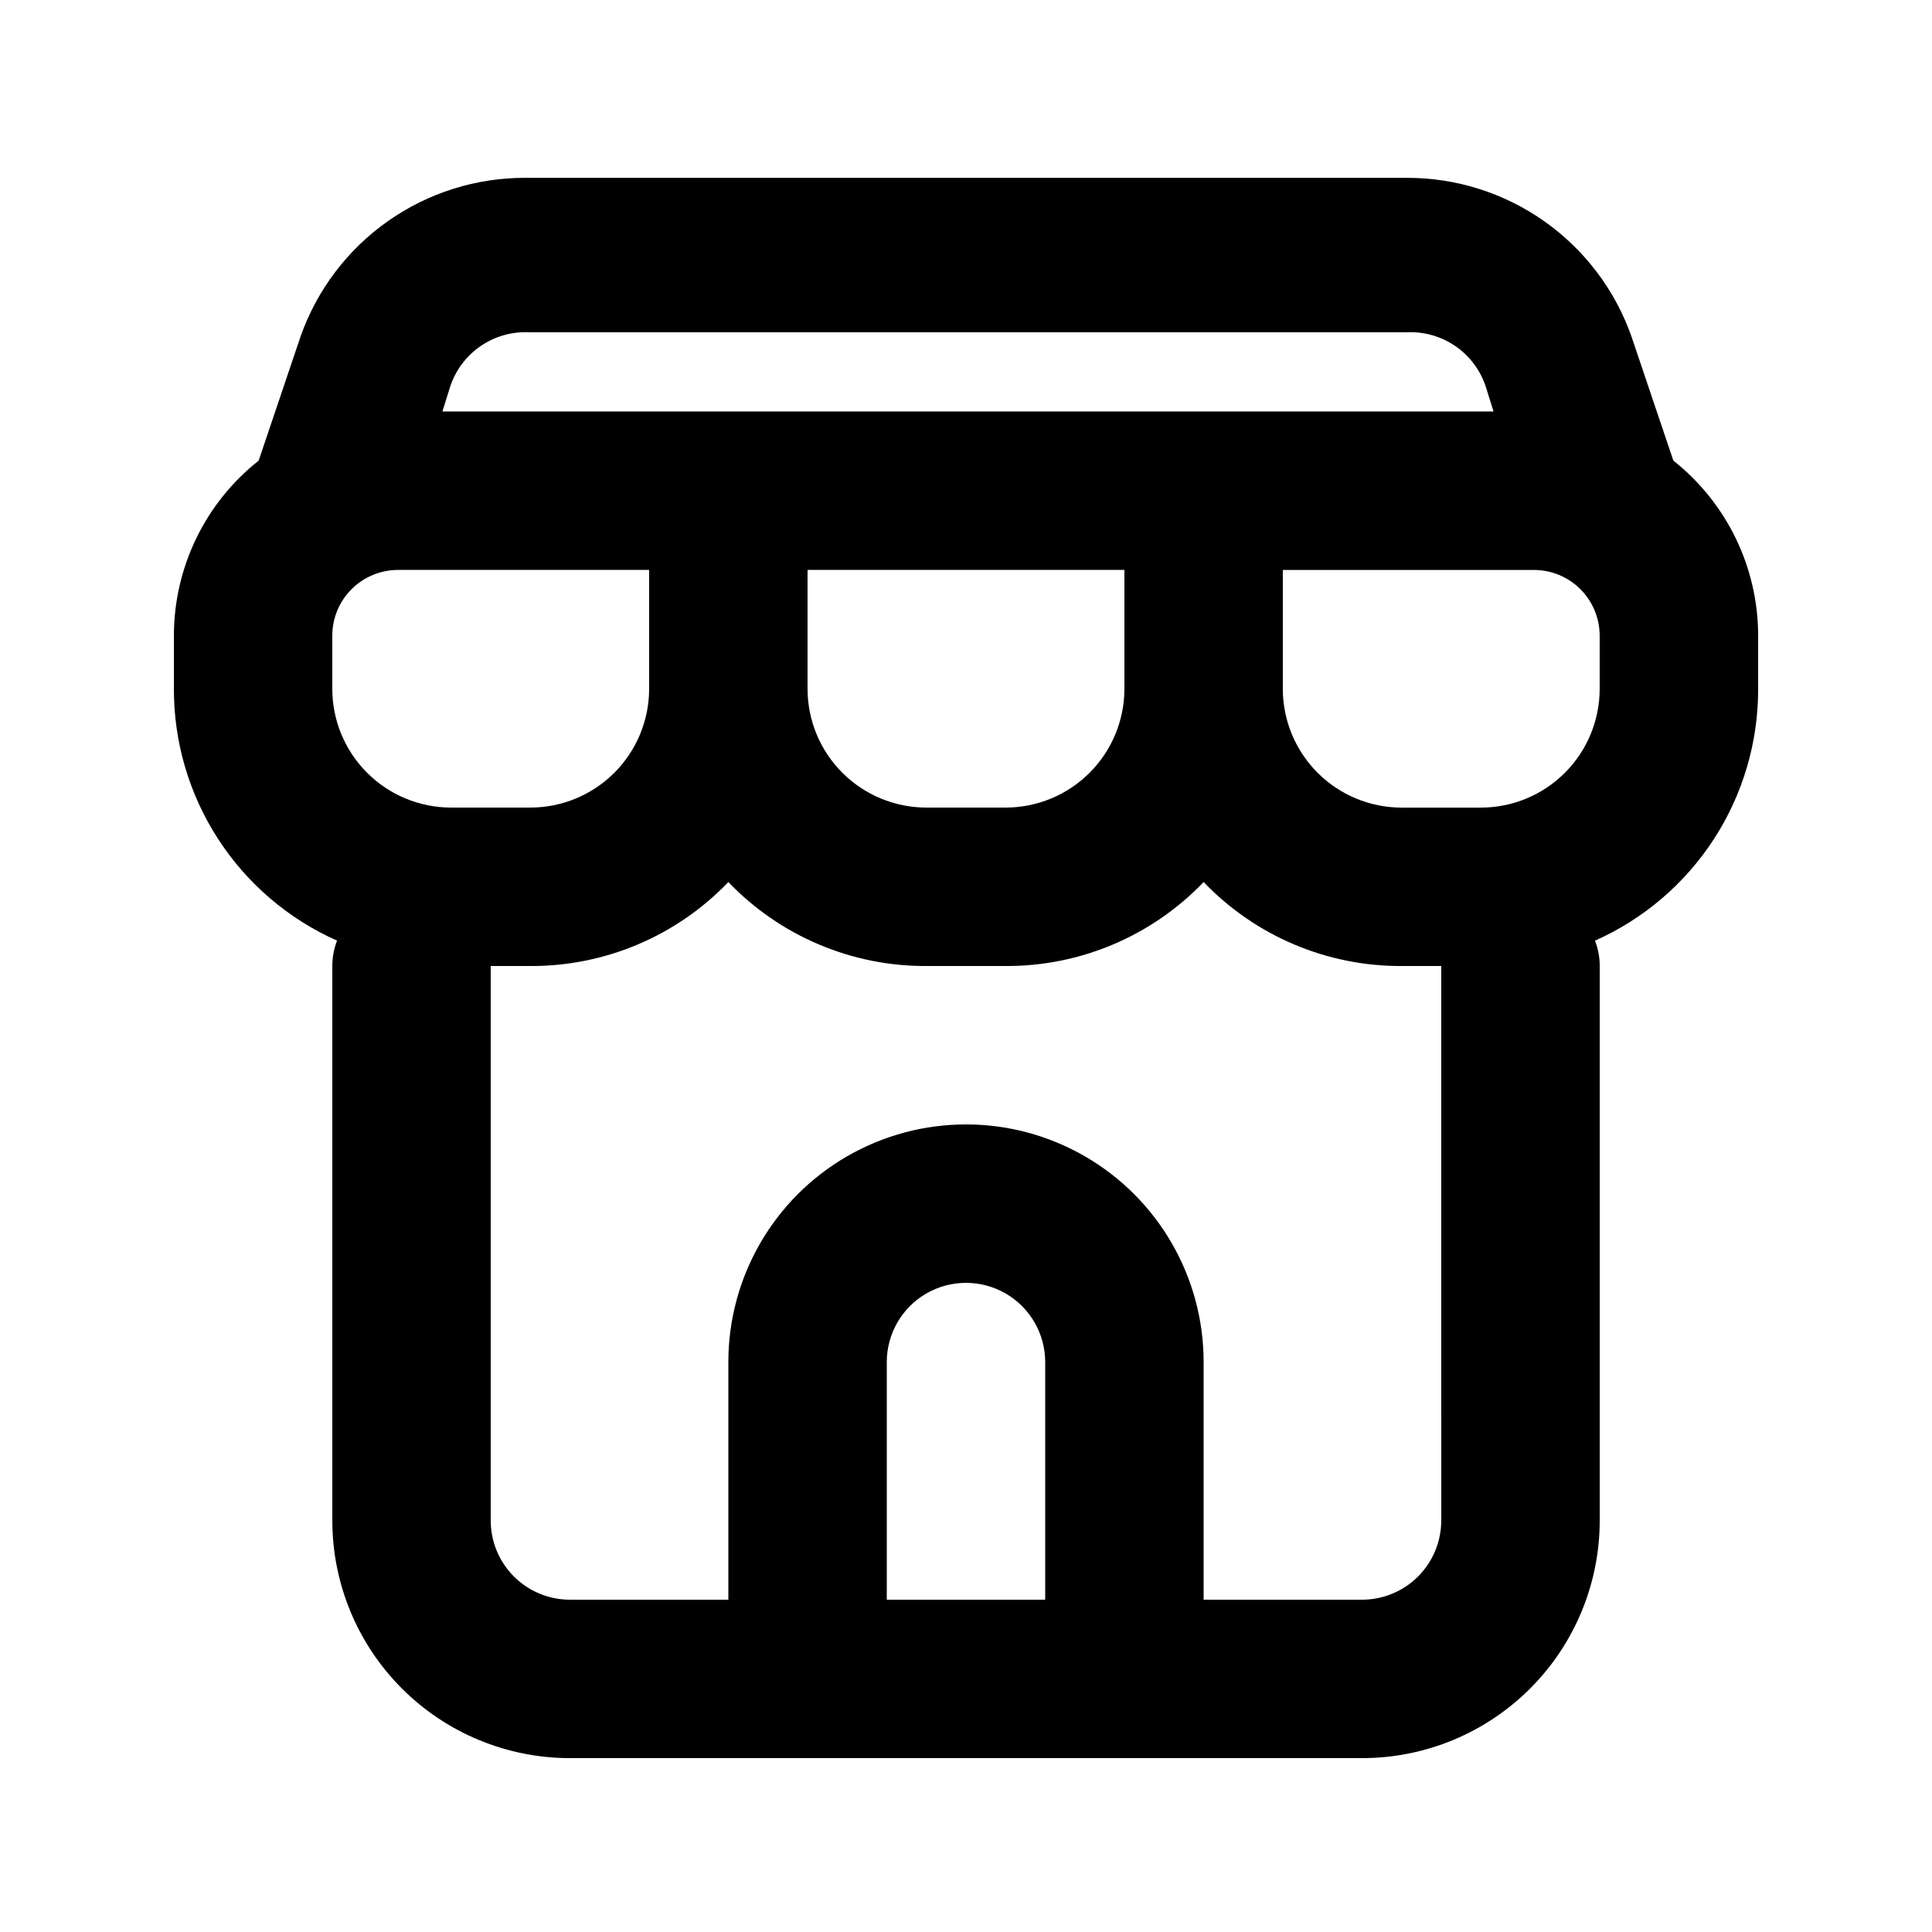 <?xml version="1.0" encoding="UTF-8"?>
<!-- Uploaded to: ICON Repo, www.svgrepo.com, Generator: ICON Repo Mixer Tools -->
<svg fill="#000000" width="800px" height="800px" version="1.1" viewBox="144 144 512 512" xmlns="http://www.w3.org/2000/svg">
 <path d="m587.46 266.07-11.125-32.957c-4.356-12.32-12.434-22.977-23.113-30.5-10.684-7.523-23.441-11.535-36.504-11.484h-233.43c-13.062-0.051-25.82 3.961-36.5 11.484-10.684 7.523-18.762 18.18-23.117 30.5l-11.125 32.957c-14.18 11.219-22.453 28.309-22.461 46.391v14.066c-0.039 14.121 4.027 27.949 11.707 39.801 7.676 11.852 18.633 21.215 31.535 26.953-0.836 2.141-1.266 4.418-1.258 6.719v146.95-0.004c0 16.703 6.633 32.723 18.445 44.531 11.809 11.812 27.828 18.445 44.531 18.445h209.92c16.703 0 32.723-6.633 44.531-18.445 11.812-11.809 18.445-27.828 18.445-44.531v-146.94c0.008-2.301-0.418-4.578-1.258-6.719 12.902-5.738 23.859-15.102 31.535-26.953 7.68-11.852 11.746-25.68 11.707-39.801v-14.066c-0.008-18.082-8.281-35.172-22.461-46.391zm-324.12-19.734c1.461-4.344 4.305-8.09 8.094-10.668 3.789-2.578 8.32-3.844 12.898-3.606h232.38c4.578-0.238 9.105 1.027 12.898 3.606 3.789 2.578 6.633 6.324 8.094 10.668l2.098 6.719h-278.56zm178.64 48.703v31.488c0 8.352-3.32 16.359-9.223 22.266-5.906 5.902-13.914 9.223-22.266 9.223h-20.992c-8.352 0-16.363-3.32-22.266-9.223-5.906-5.906-9.223-13.914-9.223-22.266v-31.488zm-209.92 31.488v-14.066c0-4.621 1.836-9.051 5.102-12.32 3.269-3.266 7.699-5.102 12.32-5.102h66.547v31.488c0 8.352-3.32 16.359-9.223 22.266-5.906 5.902-13.914 9.223-22.266 9.223h-20.992c-8.352 0-16.359-3.32-22.266-9.223-5.906-5.906-9.223-13.914-9.223-22.266zm188.93 241.41h-41.984v-62.977c0-7.496 4-14.43 10.496-18.18 6.492-3.746 14.496-3.746 20.992 0 6.492 3.75 10.496 10.684 10.496 18.18zm104.96-20.992h-0.004c0 5.57-2.211 10.91-6.148 14.844-3.934 3.938-9.273 6.148-14.844 6.148h-41.98v-62.977c0-22.496-12.004-43.289-31.488-54.539-19.488-11.246-43.492-11.246-62.977 0-19.484 11.25-31.488 32.043-31.488 54.539v62.977h-41.984c-5.566 0-10.906-2.211-14.844-6.148-3.938-3.934-6.148-9.273-6.148-14.844v-146.94h10.496c19.805 0.09 38.777-7.953 52.48-22.254 13.699 14.301 32.676 22.344 52.48 22.254h20.992c19.805 0.09 38.777-7.953 52.48-22.254 13.699 14.301 32.672 22.344 52.477 22.254h10.496zm41.98-220.41c0 8.352-3.316 16.359-9.223 22.266-5.902 5.902-13.914 9.223-22.266 9.223h-20.992c-8.348 0-16.359-3.32-22.266-9.223-5.902-5.906-9.223-13.914-9.223-22.266v-31.488h66.547c4.621 0 9.051 1.836 12.32 5.102 3.266 3.269 5.102 7.699 5.102 12.32z"/>
</svg>